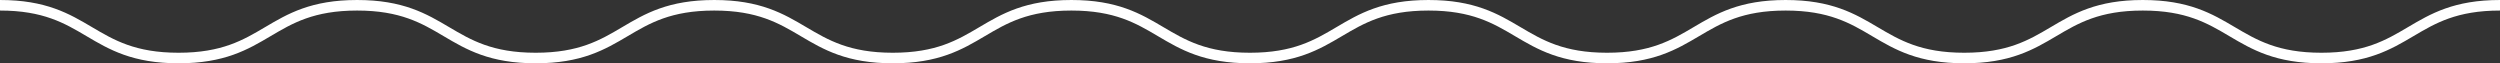 <svg width="316" height="8" viewBox="0 0 316 8" fill="none" xmlns="http://www.w3.org/2000/svg">
<rect x="0" y="0" width="316" height="8" fill="#333333" stroke="none"/>
<path d="M0 0.667C11.285 0.667 11.285 7.333 22.57 7.333C33.855 7.333 33.855 0.667 45.139 0.667C56.424 0.667 56.424 7.333 67.709 7.333C78.994 7.333 78.994 0.667 90.279 0.667C101.564 0.667 101.565 7.333 112.851 7.333C124.137 7.333 124.137 0.667 135.423 0.667C146.709 0.667 146.707 7.333 157.991 7.333C169.275 7.333 169.275 0.667 180.56 0.667C191.844 0.667 191.846 7.333 203.132 7.333C214.417 7.333 214.418 0.667 225.704 0.667C236.99 0.667 236.99 7.333 248.277 7.333C259.563 7.333 259.563 0.667 270.849 0.667C282.135 0.667 282.137 7.333 293.425 7.333C304.712 7.333 304.712 0.667 316 0.667" stroke="white" stroke-width="1.333" stroke-miterlimit="10"/>
</svg>
